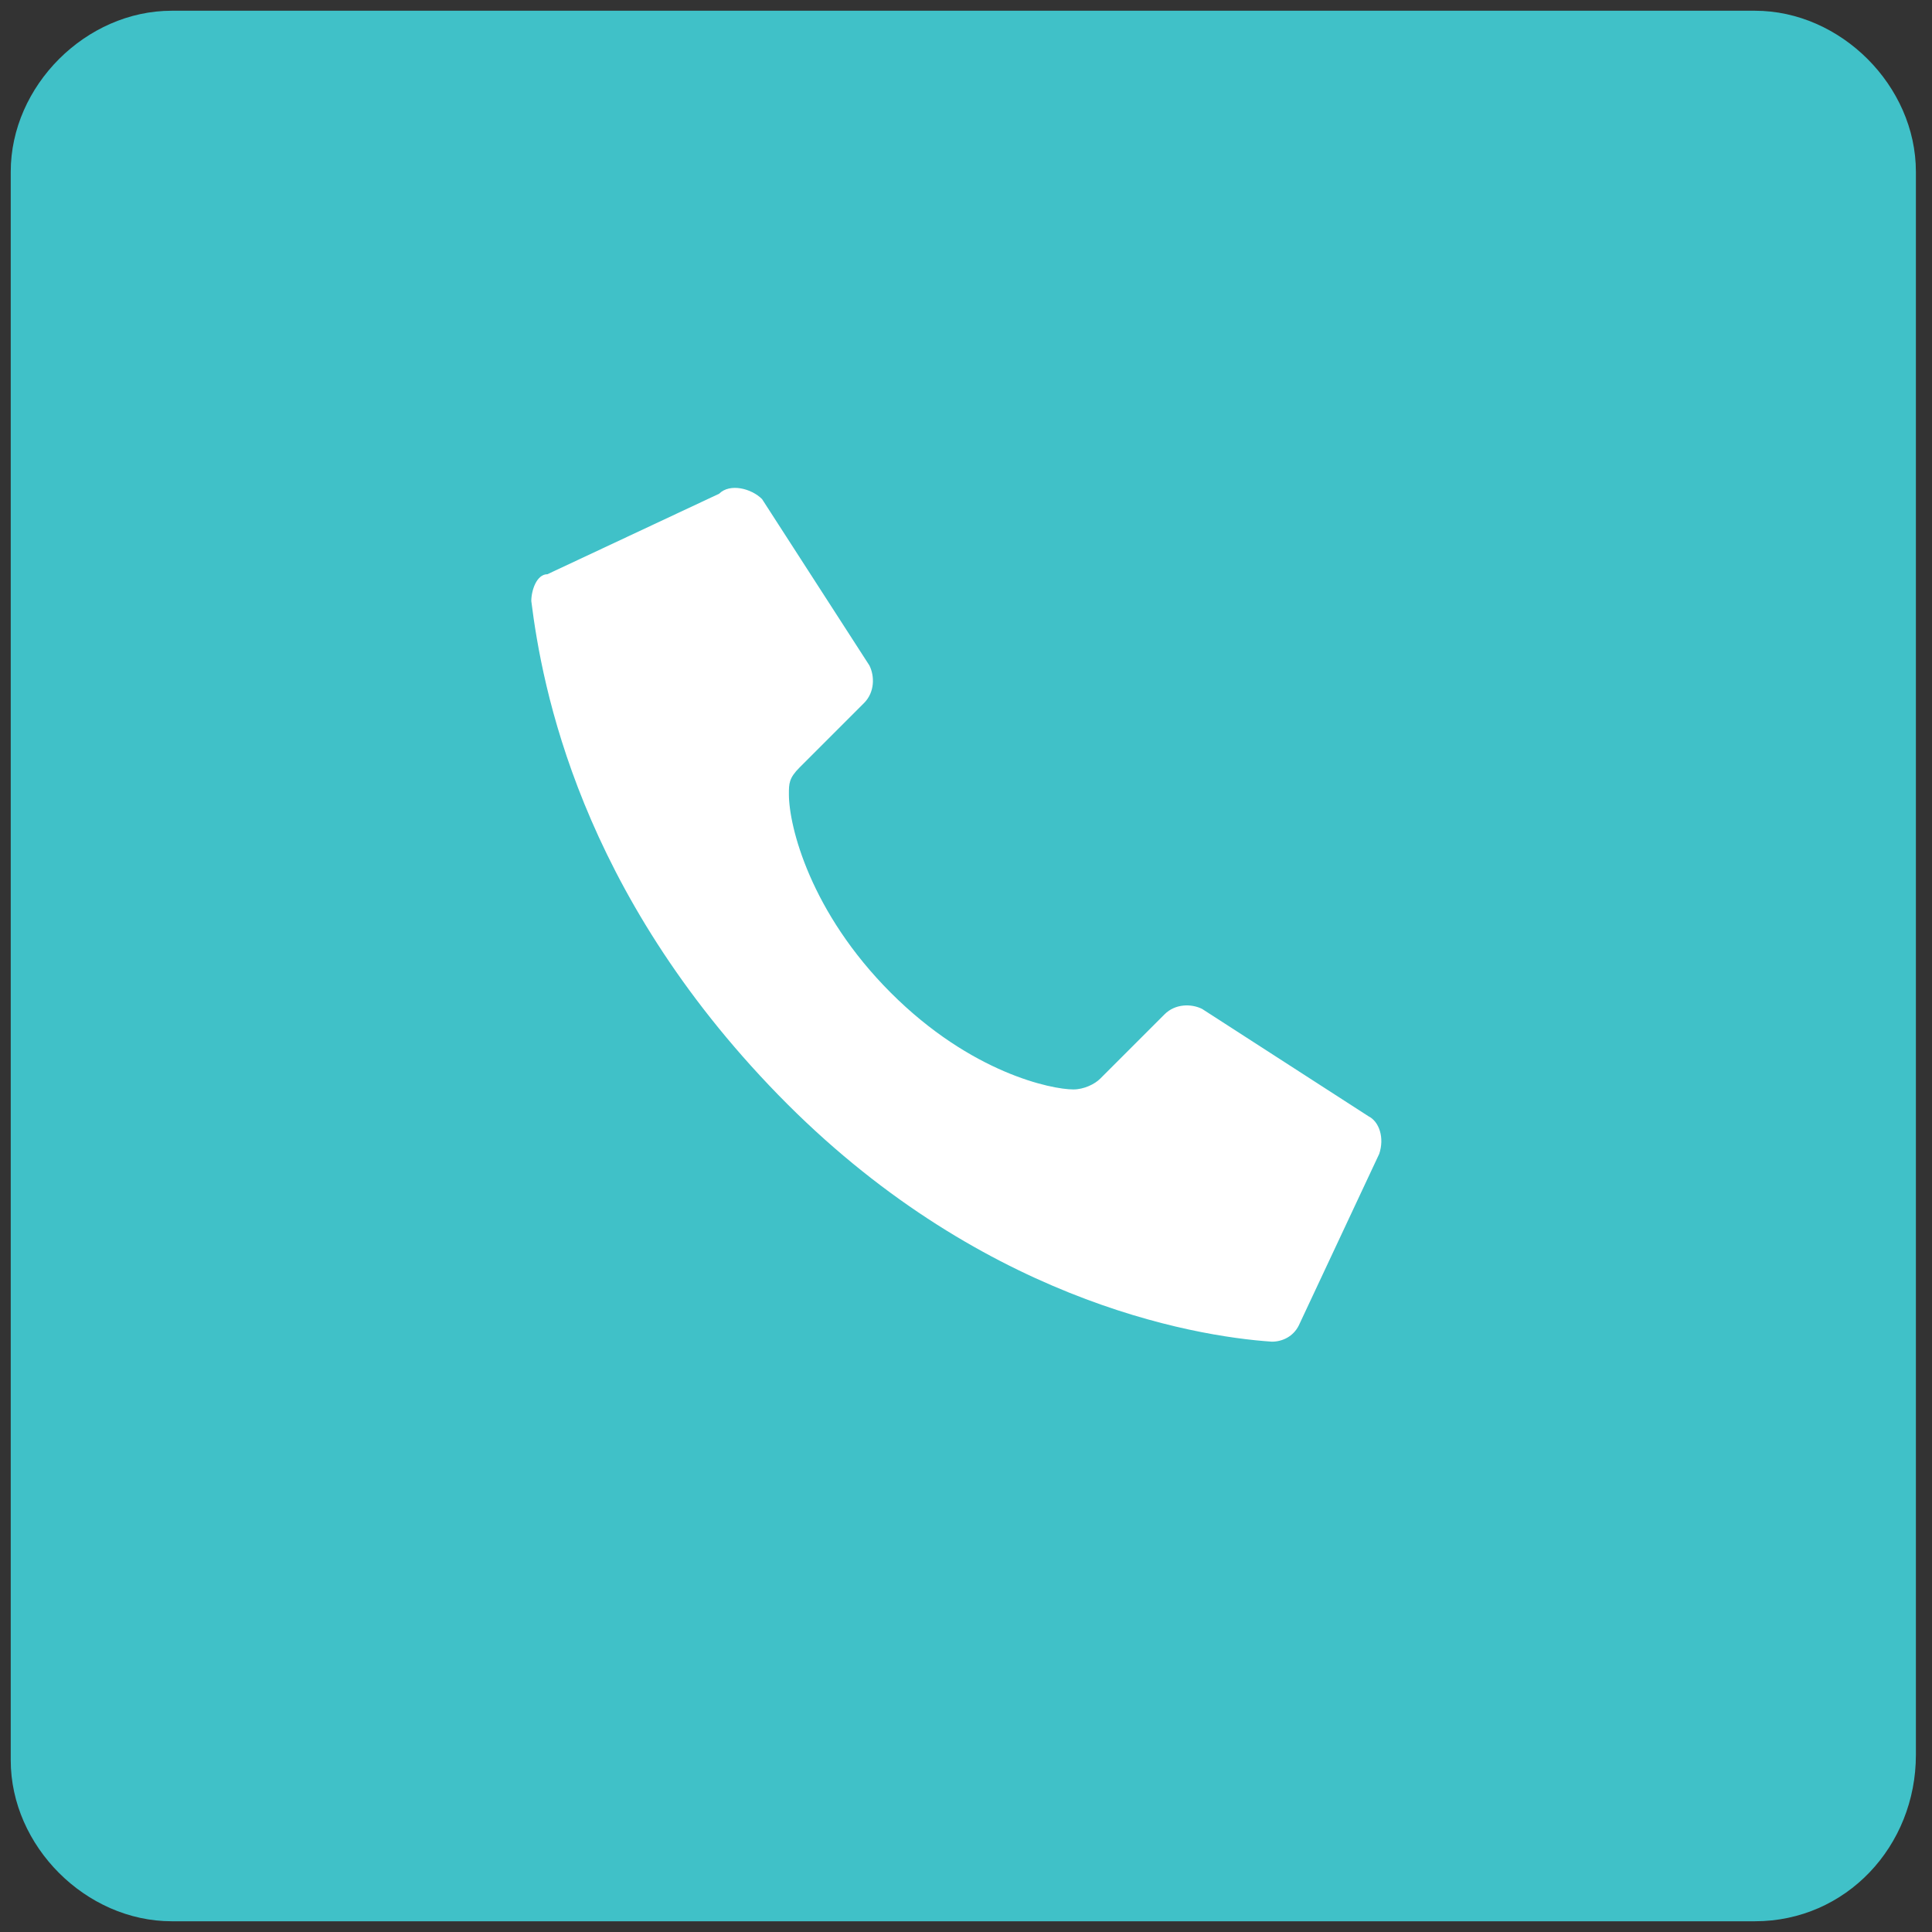 <?xml version="1.0" encoding="utf-8"?>
<!-- Generator: Adobe Illustrator 24.3.0, SVG Export Plug-In . SVG Version: 6.00 Build 0)  -->
<svg version="1.1" id="Layer_1" xmlns="http://www.w3.org/2000/svg" xmlns:xlink="http://www.w3.org/1999/xlink" x="0px" y="0px"
	 viewBox="0 0 36 36" style="enable-background:new 0 0 36 36;" xml:space="preserve">
<rect x="0" y="0" width="36" height="36" fill="#333333" stroke="none"/>
<style type="text/css">
	.st0{fill:#40C1C8;}
	.st1{fill:#FFFFFF;}
</style>
<g>
	<path class="st0" d="M32.7,35.8H3.2c-1.6,0-3-1.4-3-3V3.2c0-1.6,1.4-3,3-3h29.5c1.6,0,3,1.4,3,3v29.5
		C35.7,34.4,34.4,35.8,32.7,35.8z"/>
	<path id="Shape_3_" class="st1" d="M16.6,18.5c-1.5-1.5-1.9-3.1-1.9-3.7c0-0.2,0-0.3,0.2-0.5l1.2-1.2c0.2-0.2,0.2-0.5,0.1-0.7
		l-2-3.1C14,9.1,13.6,9,13.4,9.2l-3.2,1.5C10,10.7,9.9,11,9.9,11.2c0.2,1.6,0.9,5.4,4.6,9.2s7.7,4.5,9.2,4.6c0.2,0,0.4-0.1,0.5-0.3
		l1.5-3.2c0.1-0.3,0-0.6-0.2-0.7l-3.1-2c-0.2-0.1-0.5-0.1-0.7,0.1l-1.2,1.2c-0.1,0.1-0.3,0.2-0.5,0.2C19.6,20.3,18.1,20,16.6,18.5
		L16.6,18.5z"/>
</g>
</svg>
